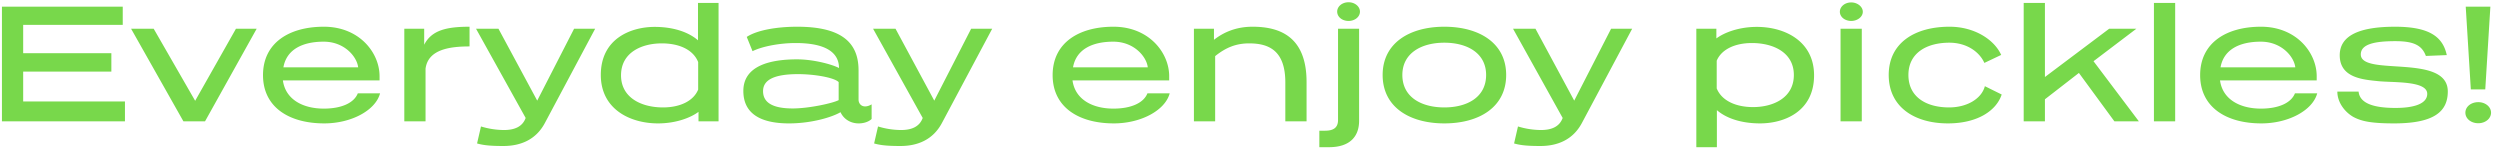 <svg xmlns="http://www.w3.org/2000/svg" width="206" height="13" fill="none"><g fill="#78D84B" clip-path="url('#a')"><path d="M10.114.55v1.498H1.91v2.338h7.266v1.512H1.91v2.464h8.386V10H.16V.55h9.954Zm11.035 1.82L16.893 10h-1.778l-4.312-7.63h1.862l3.416 5.936 3.36-5.936h1.708Zm10.127 3.906v.35h-7.965c.21 1.554 1.623 2.324 3.373 2.324 1.47 0 2.492-.476 2.8-1.26h1.834c-.364 1.386-2.338 2.478-4.606 2.478-2.884 0-5.04-1.33-5.04-3.976 0-2.66 2.156-3.99 5.012-3.99 2.94 0 4.592 2.156 4.592 4.074Zm-7.924-.728h6.16c-.098-.868-1.12-2.114-2.841-2.114-1.709 0-3.052.616-3.319 2.114ZM38.69 2.202v1.624c-1.581 0-3.415.224-3.625 1.834V10h-1.75V2.37h1.638v1.316c.615-1.204 1.861-1.484 3.737-1.484Zm10.35.168-4.13 7.742c-.741 1.414-2.03 1.918-3.43 1.918-1.035 0-1.637-.056-2.17-.21l.323-1.4a6.612 6.612 0 0 0 1.89.294c.868 0 1.526-.266 1.792-.994l-4.088-7.35h1.848l3.192 5.922 3.038-5.922h1.736Zm8.475.952V.242h1.694V10h-1.652v-.784c-.63.476-1.848.952-3.332.952-2.352 0-4.718-1.204-4.718-3.99 0-3.01 2.492-3.962 4.438-3.962 1.582 0 2.814.448 3.57 1.106Zm-6.342 2.884c0 1.848 1.68 2.646 3.458 2.646 1.386 0 2.506-.518 2.898-1.47V5.114c-.406-1.022-1.568-1.54-2.996-1.54-1.652 0-3.36.742-3.36 2.632Zm19.572-.42v2.422c0 .28.181.56.545.56.168 0 .336-.056.532-.168v1.204c-.266.252-.686.364-1.064.364-.713 0-1.26-.392-1.498-.924-.714.42-2.407.924-4.242.924-2.52 0-3.766-.924-3.766-2.674 0-2.114 2.282-2.604 4.425-2.604 1.371 0 2.897.42 3.457.714 0-1.148-.895-2.058-3.57-2.058-1.287 0-2.743.266-3.555.672l-.477-1.176c.869-.574 2.535-.84 4.159-.84 3.457 0 5.053 1.162 5.053 3.584ZM69.106 8.25V6.766c-.363-.378-2.001-.658-3.346-.658-1.946 0-2.884.462-2.884 1.4 0 1.008.897 1.428 2.45 1.428 1.33 0 3.305-.434 3.78-.686Zm12.651-5.88-4.13 7.742c-.742 1.414-2.03 1.918-3.43 1.918-1.035 0-1.638-.056-2.17-.21l.323-1.4a6.612 6.612 0 0 0 1.89.294c.868 0 1.526-.266 1.791-.994l-4.088-7.35h1.849l3.192 5.922 3.038-5.922h1.735ZM96.34 6.276v.35h-7.965c.21 1.554 1.624 2.324 3.374 2.324 1.47 0 2.492-.476 2.8-1.26h1.834c-.364 1.386-2.338 2.478-4.606 2.478-2.884 0-5.04-1.33-5.04-3.976 0-2.66 2.156-3.99 5.012-3.99 2.94 0 4.592 2.156 4.592 4.074Zm-7.923-.728h6.16c-.098-.868-1.12-2.114-2.842-2.114-1.708 0-3.052.616-3.318 2.114Zm19.244 1.204V10h-1.75V6.794c0-2.618-1.344-3.22-2.982-3.22-1.106 0-1.946.364-2.8 1.05V10h-1.75V2.37h1.652v.91c.784-.616 1.82-1.078 3.178-1.078 2.156 0 4.452.742 4.452 4.55Zm4.329-4.382v7.588c0 1.232-.7 2.17-2.478 2.17h-.798V10.77h.476c.756 0 1.064-.308 1.064-.882V2.37h1.736Zm.07-1.414c0 .434-.42.77-.938.77-.532 0-.938-.336-.938-.77 0-.42.406-.77.938-.77.518 0 .938.35.938.77Zm12.048 5.222c0 2.66-2.24 3.99-5.096 3.99-2.842 0-5.082-1.33-5.082-3.99 0-2.646 2.24-3.976 5.082-3.976 2.856 0 5.096 1.33 5.096 3.976Zm-1.652 0c0-1.82-1.582-2.66-3.444-2.66-1.862 0-3.458.84-3.458 2.66 0 1.848 1.596 2.674 3.458 2.674s3.444-.826 3.444-2.674ZM134.49 2.37l-4.13 7.742c-.742 1.414-2.03 1.918-3.43 1.918-1.036 0-1.638-.056-2.17-.21l.322-1.4a6.612 6.612 0 0 0 1.89.294c.868 0 1.526-.266 1.792-.994l-4.088-7.35h1.848l3.192 5.922 3.038-5.922h1.736Zm6.981 6.706v3.052h-1.694V2.37h1.652v.798c.63-.476 1.848-.952 3.332-.952 2.352 0 4.718 1.204 4.718 3.99 0 3.01-2.492 3.962-4.452 3.962-1.568 0-2.8-.434-3.556-1.092Zm6.342-2.898c0-1.848-1.68-2.632-3.458-2.632-1.386 0-2.506.518-2.898 1.456v2.282c.406 1.008 1.568 1.54 2.996 1.54 1.652 0 3.36-.756 3.36-2.646Zm5.598-3.808V10h-1.75V2.37h1.75Zm.084-1.4c0 .42-.448.756-.952.756-.532 0-.938-.336-.938-.756s.406-.77.938-.77c.504 0 .952.35.952.77Zm11.402 3.556-1.385.658c-.42-.938-1.484-1.666-2.884-1.666-1.862 0-3.375.84-3.375 2.66 0 1.848 1.513 2.674 3.347 2.674 1.498 0 2.687-.728 2.953-1.75l1.386.686c-.42 1.288-1.932 2.38-4.438 2.38-2.716 0-4.871-1.33-4.871-3.99 0-2.646 2.155-3.976 5.011-3.976 2.072 0 3.696 1.078 4.256 2.324Zm11.137-2.156-3.528 2.674L176.244 10h-2.016l-2.926-3.99-2.8 2.17V10h-1.75V.242h1.75v6.104l5.292-3.976h2.24Zm3.2-2.128V10h-1.75V.242h1.75Zm11.662 6.034v.35h-7.966c.21 1.554 1.624 2.324 3.374 2.324 1.47 0 2.492-.476 2.8-1.26h1.834c-.364 1.386-2.338 2.478-4.606 2.478-2.884 0-5.04-1.33-5.04-3.976 0-2.66 2.156-3.99 5.012-3.99 2.94 0 4.592 2.156 4.592 4.074Zm-7.924-.728h6.16c-.098-.868-1.12-2.114-2.842-2.114-1.708 0-3.052.616-3.318 2.114Zm18.642-1.008-1.722.07c-.322-.868-.98-1.218-2.52-1.218-1.722 0-2.842.252-2.842 1.092 0 1.848 7.168-.112 7.168 3.052 0 1.652-1.12 2.632-4.424 2.632-1.862 0-2.66-.168-3.332-.518-.686-.378-1.344-1.176-1.344-2.1h1.75c.098.952 1.204 1.344 3.038 1.344 1.582 0 2.618-.364 2.618-1.162 0-1.106-2.856-.91-4.088-1.05-1.232-.126-3.122-.28-3.122-2.128 0-1.652 1.666-2.352 4.564-2.352 2.814 0 3.934.826 4.256 2.338Zm3.592-3.99-.42 6.818h-1.19l-.42-6.818h2.03Zm.056 8.736c0 .49-.476.868-1.05.868-.602 0-1.064-.378-1.064-.868s.462-.868 1.064-.868c.574 0 1.05.378 1.05.868Z"/></g><defs><clipPath id="a"><path fill="#fff" d="M0 0h206v13H0z"/></clipPath></defs></svg>